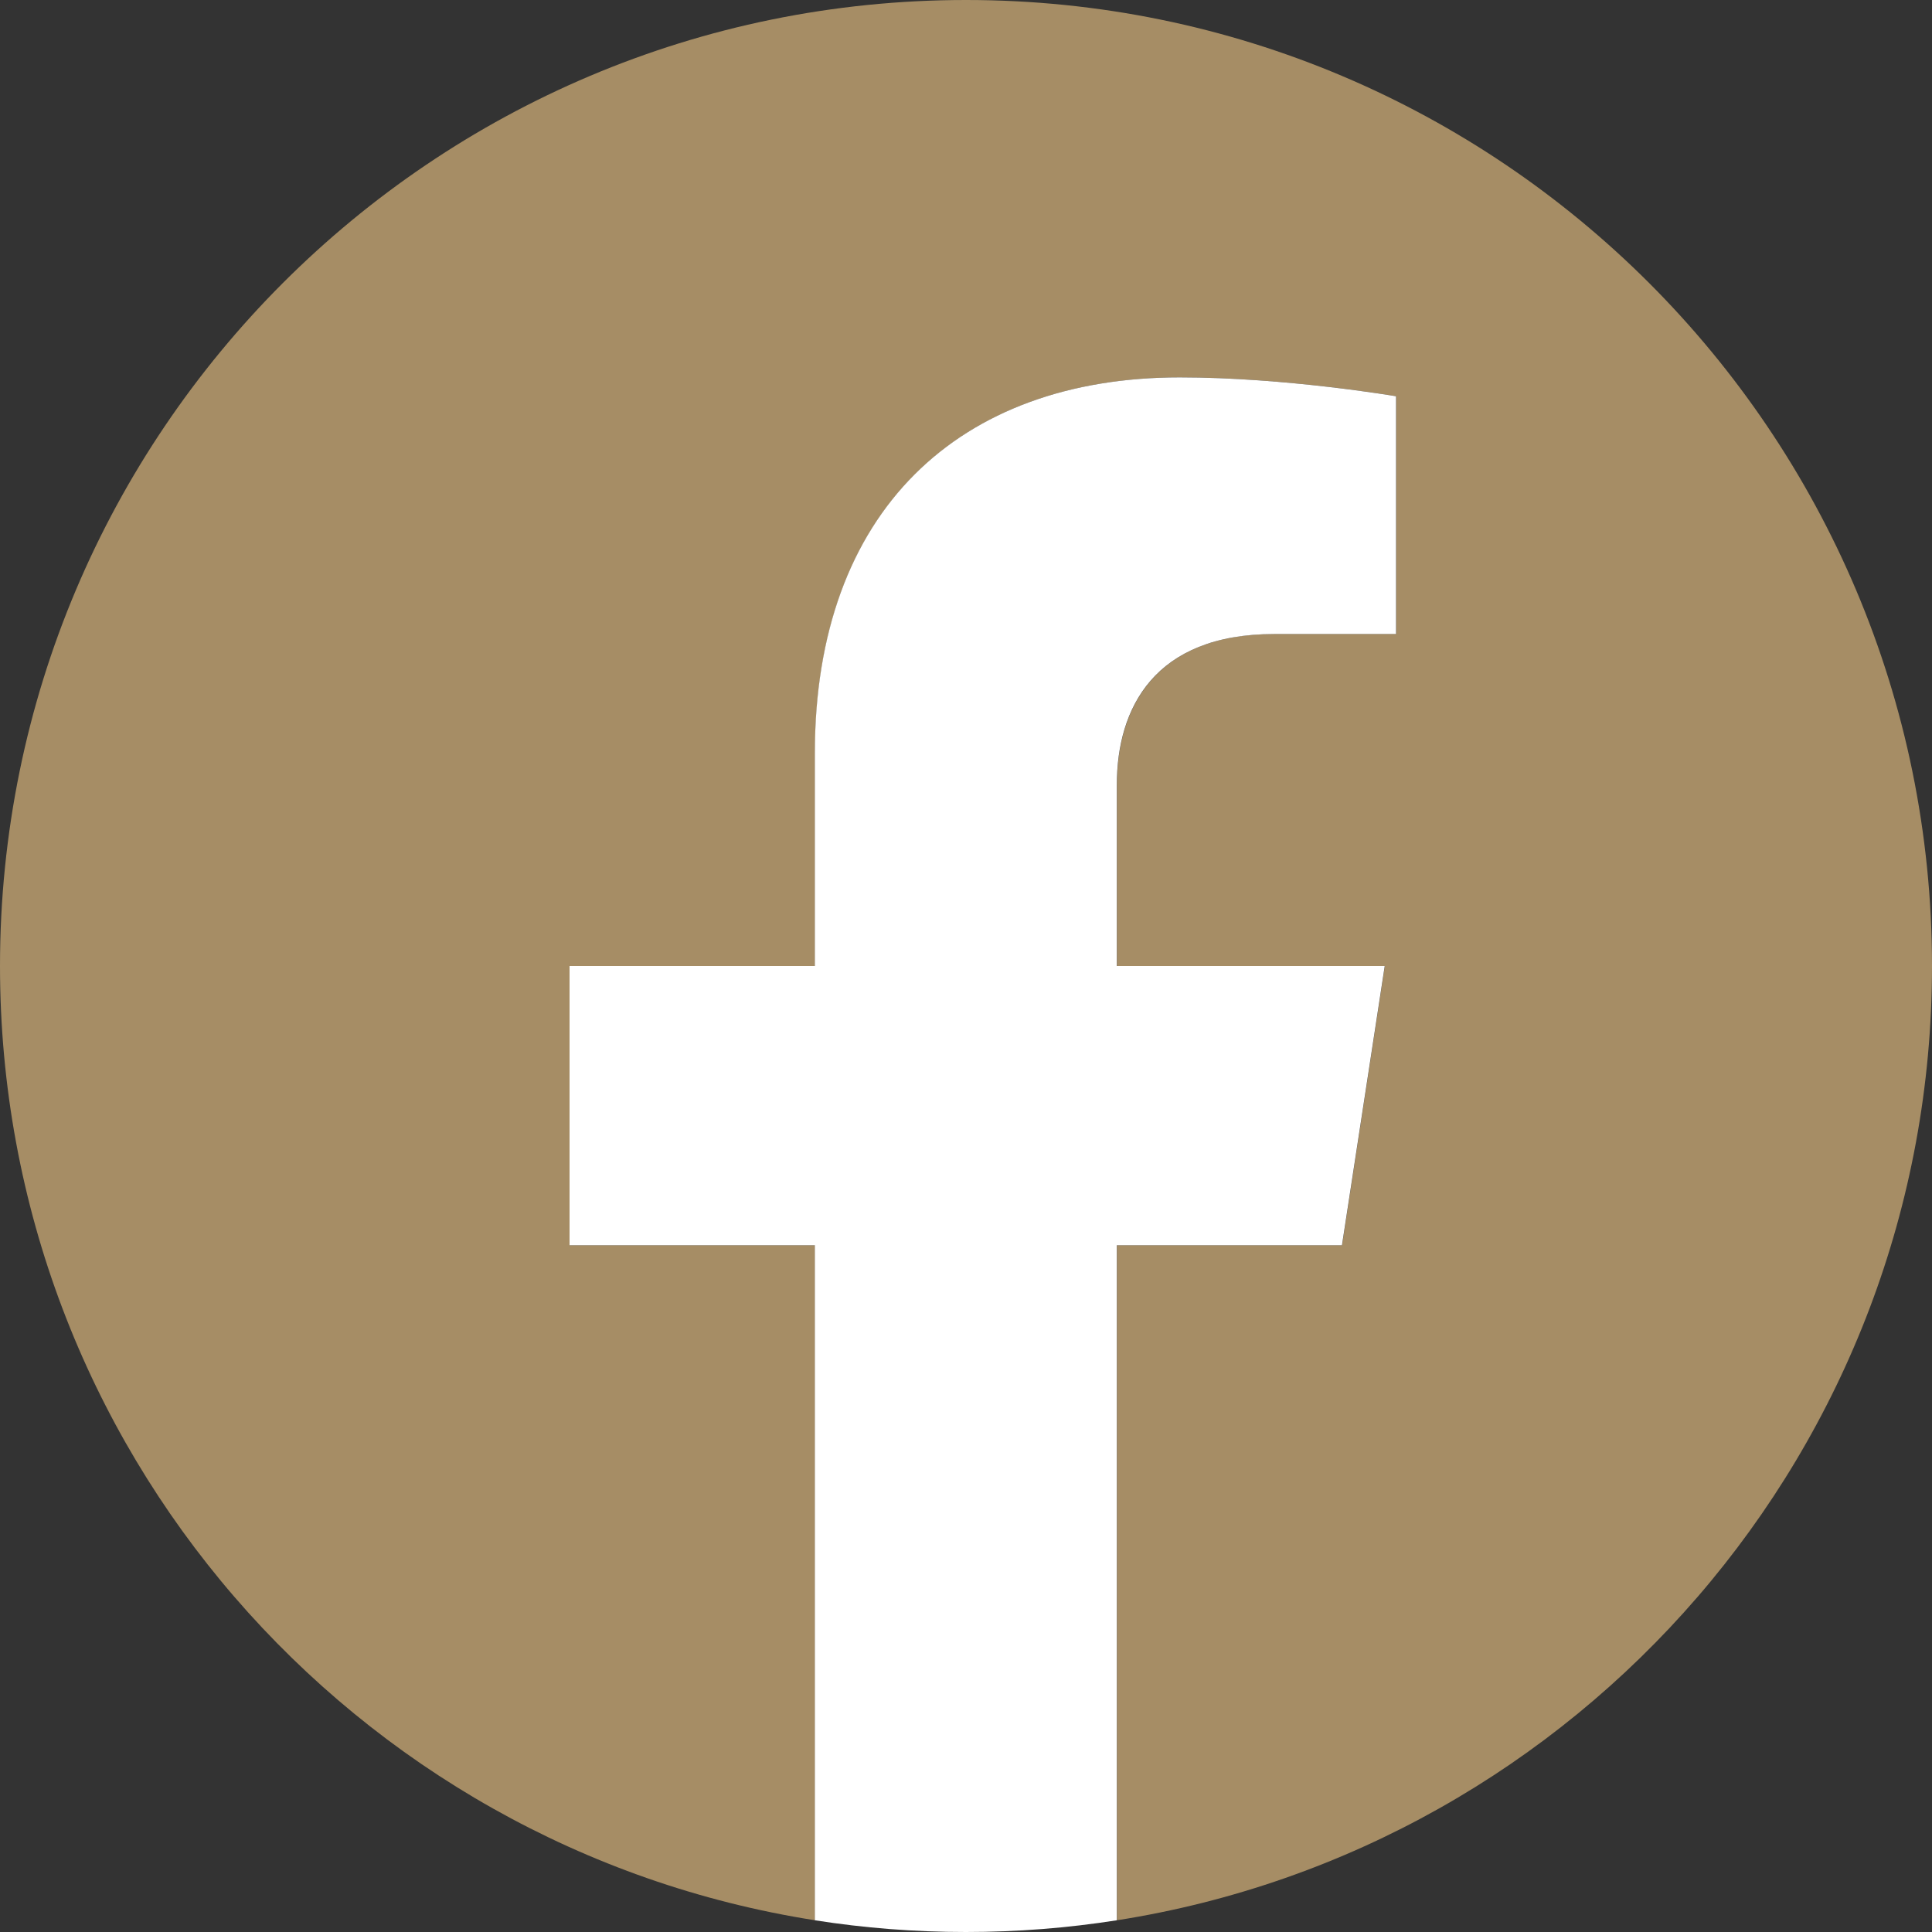 <svg width="30" height="30" viewBox="0 0 30 30" fill="none" xmlns="http://www.w3.org/2000/svg">
<rect x="0" y="0" width="30" height="30" fill="#333333" stroke="none"/>
<g clip-path="url(#clip0_3_10109)">
<path d="M30 15C30 6.716 23.284 0 15 0C6.716 0 0 6.716 0 15C0 22.487 5.484 28.693 12.656 29.818V19.336H8.847V15H12.656V11.696C12.656 7.936 14.896 5.86 18.322 5.86C19.964 5.86 21.68 6.153 21.68 6.153V9.844H19.789C17.927 9.844 17.344 11 17.344 12.187V15H21.504L20.84 19.336H17.344V29.818C24.516 28.693 30 22.487 30 15Z" fill="#A68D65"/>
<path d="M20.838 19.336L21.502 15H17.342V12.187C17.342 11 17.922 9.845 19.787 9.845H21.678V6.153C21.678 6.153 19.962 5.86 18.32 5.86C14.893 5.86 12.653 7.936 12.653 11.696V15H8.844V19.336H12.653V29.818C13.418 29.938 14.2 30 14.998 30C15.796 30 16.578 29.938 17.342 29.818V19.336H20.838Z" fill="white"/>
</g>
<defs>
<clipPath id="clip0_3_10109">
<rect width="30" height="30" fill="white"/>
</clipPath>
</defs>
</svg>

